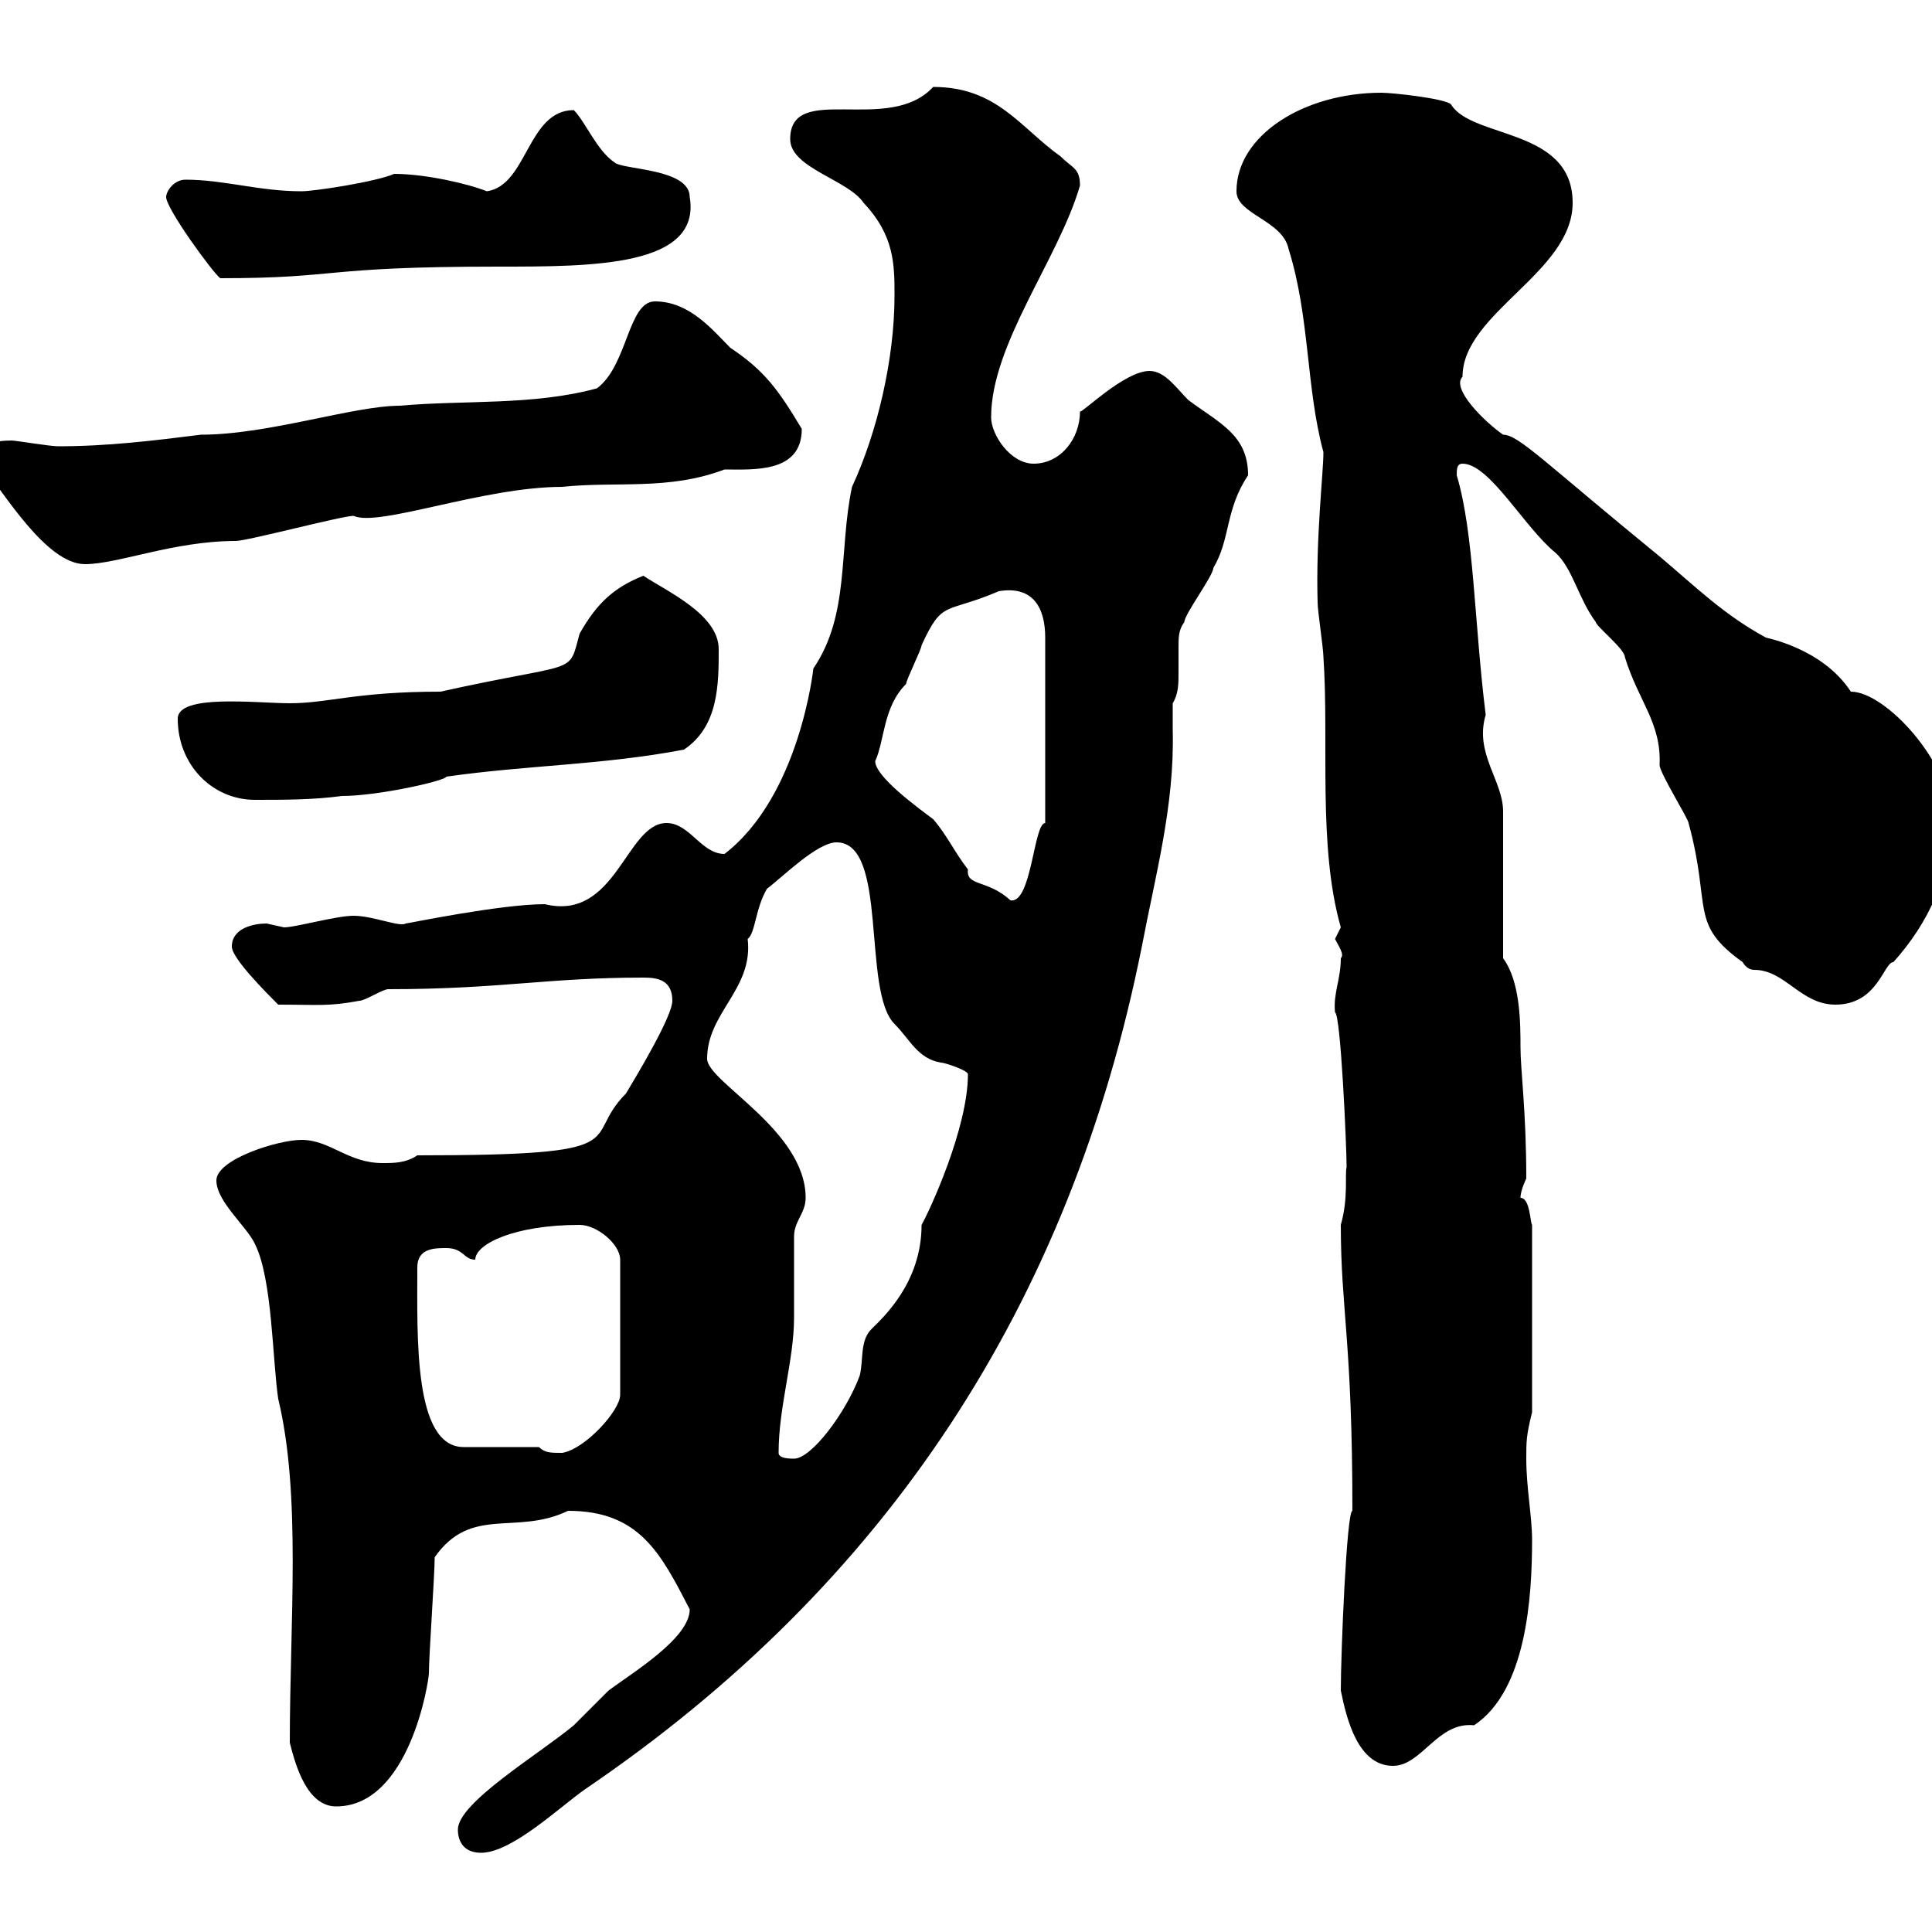 <svg xmlns="http://www.w3.org/2000/svg" xmlns:xlink="http://www.w3.org/1999/xlink" width="300" height="300"><path d="M71.10 284.10C71.10 285.90 72 287.70 74.70 287.70C79.50 287.70 87 280.50 90.90 277.80C137.70 246 166.20 202.50 177.30 147C179.40 135.90 182.40 125.10 182.10 113.40C182.10 112.20 182.10 110.70 182.10 109.20C183 107.70 183 106.20 183 104.40C183 103.20 183 101.70 183 100.50C183 99 183 97.80 183.90 96.60C183.90 95.40 188.40 89.40 188.40 88.20C191.10 83.70 190.20 79.20 193.80 73.80C193.80 67.50 189.30 65.70 184.50 62.10C182.70 60.30 180.90 57.60 178.50 57.60C174.60 57.60 168 64.20 167.70 63.90C167.70 68.10 164.70 72 160.50 72C156.90 72 153.90 67.50 153.90 64.80C153.90 53.40 164.40 40.20 167.70 28.80C167.70 26.10 166.50 26.10 164.70 24.30C158.40 19.80 154.80 13.50 144.90 13.50C138 21 122.70 12.60 122.70 21.60C122.70 26.10 131.70 27.90 134.10 31.50C138.90 36.60 138.90 41.10 138.90 45.90C138.90 55.80 136.20 67.20 132.30 75.60C130.20 85.50 132 95.40 126.30 103.80C126.30 103.80 124.20 123.60 112.50 132.60C108.90 132.60 107.10 127.80 103.50 127.80C97.20 127.80 95.70 143.10 84.60 140.40C77.70 140.40 63.30 143.40 63 143.40C62.10 144 57.90 142.20 54.90 142.20C52.20 142.20 45.90 144 44.10 144C44.10 144 41.40 143.40 41.40 143.40C39.60 143.40 36 144 36 147C36 148.80 41.40 154.20 43.20 156C49.50 156 51 156.30 55.80 155.40C56.70 155.40 59.40 153.60 60.30 153.60C77.70 153.60 84.90 151.80 99.90 151.80C102 151.80 104.40 152.10 104.40 155.40C104.40 157.80 99 166.80 97.20 169.80C90 177 99.90 179.40 64.80 179.40C63 180.60 61.20 180.60 59.40 180.60C54 180.60 51.30 177 46.80 177C43.20 177 33.60 180 33.60 183.30C33.60 186.60 38.40 190.50 39.60 193.20C42.30 198.60 42.30 211.20 43.20 217.20C46.80 232.20 45 251.70 45 270.60C45.90 274.20 47.70 280.50 52.20 280.50C63.60 280.50 66.60 261 66.60 259.80C66.60 257.10 67.50 244.50 67.50 241.80C73.20 233.70 80.10 238.50 88.20 234.60C99.30 234.60 102.60 241.20 107.10 249.90C107.10 254.40 98.10 259.80 94.50 262.50C93.60 263.40 90 267 89.10 267.90C83.70 272.40 71.10 279.90 71.10 284.10ZM208.20 262.50C209.10 267 210.90 274.20 216.30 274.20C220.80 274.20 223.20 267.30 228.90 267.90C237 262.50 237.90 248.10 237.90 239.10C237.90 235.50 237 231 237 226.50C237 223.80 237 222.90 237.90 219.30L237.90 190.20C237.60 189.90 237.60 186 236.10 186C236.10 184.80 237 183 237 183C237 172.50 236.10 166.20 236.10 162.60C236.10 159 236.10 152.40 233.40 148.80C233.40 145.20 233.40 129.60 233.40 126C233.40 121.20 228.90 117 230.70 111C228.90 96.60 228.90 82.80 226.20 73.80C226.20 72.90 226.20 72 227.10 72C231.30 72 236.70 81.90 241.50 85.80C244.20 88.20 245.10 93 247.80 96.60C247.80 97.20 252.30 100.80 252.30 102C254.40 108.90 258 112.20 257.70 118.80C257.70 120 262.20 127.20 262.20 127.80C265.80 141 262.20 143.40 270.60 149.40C270.60 149.40 271.20 150.60 272.40 150.60C277.20 150.60 279.60 156 285 156C291.60 156 292.50 149.40 294 149.40C299.40 143.40 303 135.90 303 127.20C303 118.50 292.80 107.40 287.40 107.40C282.90 100.50 273.90 99 274.20 99C267.60 95.40 263.40 91.20 257.70 86.40C239.70 71.70 235.80 67.50 233.40 67.50C230.40 65.40 225.30 60.30 227.10 58.50C227.10 48.60 244.20 42.30 244.20 31.50C244.20 19.80 228.60 21.60 225.30 16.20C224.40 15.30 216.30 14.40 214.50 14.40C202.50 14.40 192 21 192 29.70C192 33.30 199.20 34.20 200.10 38.70C203.40 49.20 202.80 60.30 205.50 70.20C205.50 73.50 204.30 83.40 204.60 93.60C204.60 94.80 205.50 100.80 205.50 102C206.40 115.20 204.60 131.40 208.20 144C208.20 144 207.30 145.80 207.30 145.80C207.90 147 208.80 148.20 208.20 148.80C208.20 152.10 207 154.20 207.30 157.20C208.20 157.50 209.10 178.20 209.10 181.20C208.80 182.40 209.40 186 208.20 190.20C208.20 203.40 210 208.20 210 234.60C209.10 234.60 208.20 256.80 208.20 262.50ZM120.90 225.60C120.90 218.40 123.30 211.20 123.30 204.60C123.30 204 123.30 193.20 123.30 192C123.30 189.60 125.10 188.40 125.10 186C125.10 175.50 109.80 168 109.80 164.40C109.80 157.20 117 153.60 116.10 145.80C117.30 144.90 117.30 141 119.10 138C121.50 136.20 126.90 130.80 129.90 130.80C138 130.80 133.80 153.90 138.90 159C141.30 161.40 142.50 164.40 146.10 165C146.70 165 150.30 166.20 150.30 166.80C150.30 175.20 144.30 188.10 143.10 190.20C143.10 199.20 137.10 204.60 135.30 206.40C133.50 208.20 134.10 211.20 133.50 213.60C131.40 219.30 126 226.50 123.30 226.50C122.70 226.50 120.90 226.50 120.90 225.60ZM83.70 224.70L72 224.70C64.20 224.70 64.80 207.60 64.80 196.80C64.80 193.80 67.50 193.80 69.30 193.80C72 193.80 72 195.60 73.80 195.60C73.80 193.20 79.80 190.20 90 190.20C92.70 190.20 96.30 193.20 96.30 195.60L96.30 216.60C96.30 219 90.90 225 87.30 225.60C85.50 225.60 84.60 225.60 83.70 224.70ZM135.90 118.20C137.40 114.90 137.10 109.80 140.70 106.20C140.70 105.60 143.10 100.80 143.10 100.20C146.40 93 146.70 95.40 155.10 91.80C160.50 90.90 162.30 94.50 162.30 99L162.30 127.80C160.50 127.80 160.20 140.40 156.90 139.80C153.30 136.50 150 137.70 150.30 135C148.20 132.30 147 129.60 144.90 127.20C142.50 125.40 135.90 120.60 135.90 118.20ZM27.60 111.60C27.60 118.80 33 124.20 39.60 124.20C44.10 124.20 48.60 124.20 53.10 123.60C58.80 123.60 69.30 121.20 69.30 120.60C81.90 118.80 93.60 118.80 106.20 116.40C111.60 112.80 111.60 106.20 111.60 100.80C111.60 95.40 103.50 91.80 99.90 89.40C95.40 91.20 92.70 93.60 90 98.40C88.20 105 90 102.60 68.40 107.40C55.20 107.40 51 109.20 45 109.20C39.90 109.20 27.60 107.70 27.60 111.60ZM-3 72C0.60 76.50 7.20 87.60 13.20 87.60C18.30 87.60 27 84 36.60 84C38.40 84 53.10 80.10 54.90 80.10C58.80 81.90 75 75.60 87.30 75.60C95.70 74.70 103.80 76.20 112.50 72.90C117 72.90 124.50 73.50 124.50 66.60C120.90 60.60 118.80 57.60 113.40 54C110.70 51.30 107.10 46.80 101.70 46.80C97.50 46.80 97.50 56.70 92.70 60.30C82.80 63 72 62.10 62.10 63C54.90 63 41.70 67.50 31.20 67.50C24 68.40 16.80 69.30 9 69.30C7.80 69.30 2.40 68.40 1.80 68.40C-0.90 68.40-3.60 69-3 72ZM25.80 30.60C25.80 32.40 33 42.30 34.20 43.20C53.10 43.20 49.50 41.40 77.40 41.40C92.10 41.40 108.90 41.40 107.10 30.60C107.10 26.10 96.60 26.40 95.40 25.20C92.70 23.40 90.90 18.90 89.10 17.10C81.90 17.10 81.90 28.80 75.60 29.70C72.60 28.50 66 27 61.20 27C58.50 28.20 48.90 29.70 46.80 29.70C40.20 29.70 34.80 27.90 28.80 27.90C27 27.90 25.80 29.70 25.80 30.60Z"/></svg>